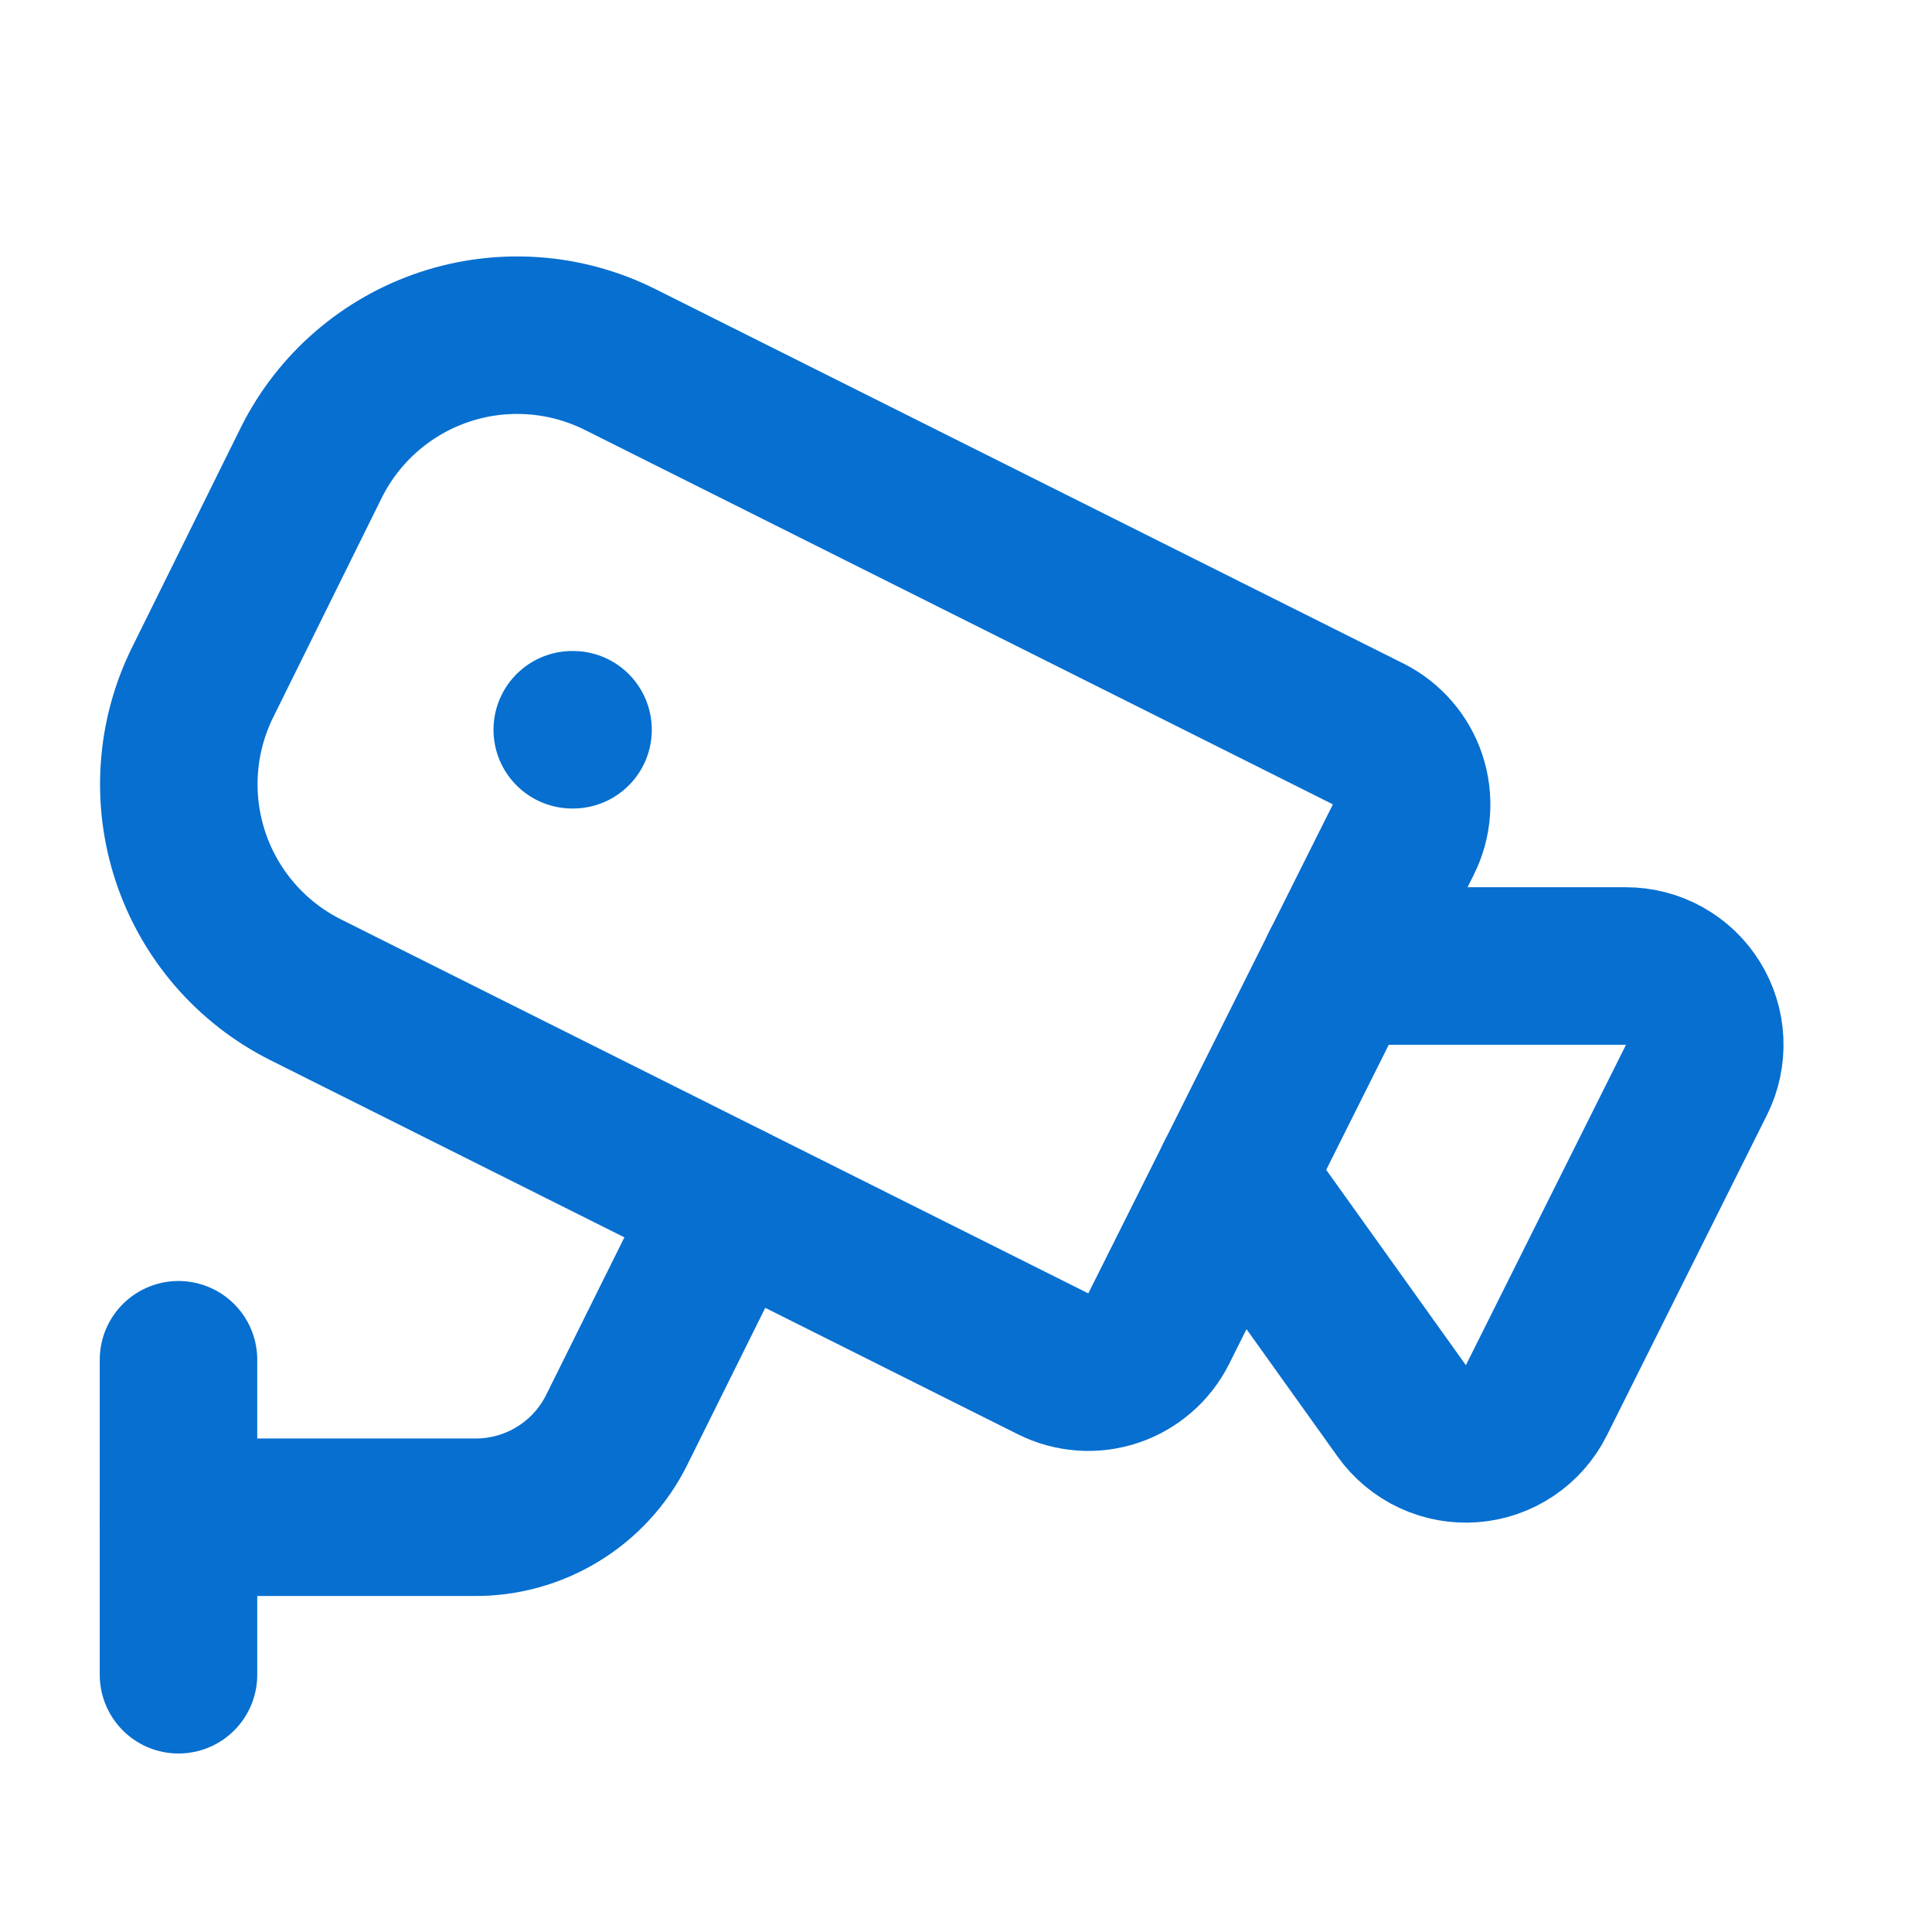 <?xml version="1.0" encoding="UTF-8"?> <svg xmlns="http://www.w3.org/2000/svg" width="46" height="46" viewBox="0 0 46 46" fill="none"><path d="M31.906 23H38.716C39.035 23 39.35 23.082 39.629 23.238C39.908 23.393 40.142 23.618 40.31 23.89C40.478 24.161 40.574 24.471 40.588 24.791C40.602 25.11 40.535 25.427 40.392 25.713L36.579 33.343C36.434 33.632 36.217 33.878 35.949 34.059C35.681 34.239 35.371 34.348 35.048 34.373C34.726 34.398 34.403 34.34 34.11 34.203C33.817 34.067 33.564 33.857 33.376 33.594L29.394 28.025" stroke="#066FD0" stroke-width="3.75" stroke-linecap="round" stroke-linejoin="round"></path><path d="M32.574 17.474C33.019 17.697 33.357 18.087 33.514 18.558C33.671 19.03 33.635 19.544 33.413 19.989L27.589 31.634C27.479 31.855 27.326 32.051 27.14 32.212C26.954 32.374 26.738 32.497 26.504 32.575C26.271 32.653 26.024 32.684 25.778 32.666C25.532 32.648 25.293 32.583 25.073 32.472L7.269 23.562C5.976 22.911 4.994 21.774 4.537 20.4C4.08 19.026 4.186 17.527 4.832 16.231L7.419 11C7.742 10.357 8.188 9.784 8.732 9.314C9.276 8.844 9.907 8.485 10.589 8.259C11.272 8.032 11.992 7.943 12.71 7.995C13.427 8.047 14.127 8.24 14.769 8.562L32.574 17.474Z" stroke="#066FD0" stroke-width="3.75" stroke-linecap="round" stroke-linejoin="round"></path><path d="M4.25 36.125H11.3C11.999 36.13 12.685 35.939 13.281 35.575C13.878 35.211 14.361 34.687 14.675 34.062L17.375 28.625" stroke="#066FD0" stroke-width="3.75" stroke-linecap="round" stroke-linejoin="round"></path><path d="M4.25 39.875V32.375" stroke="#066FD0" stroke-width="3.75" stroke-linecap="round" stroke-linejoin="round"></path><path d="M13.625 17.375H13.644" stroke="#066FD0" stroke-width="3.75" stroke-linecap="round" stroke-linejoin="round"></path></svg> 